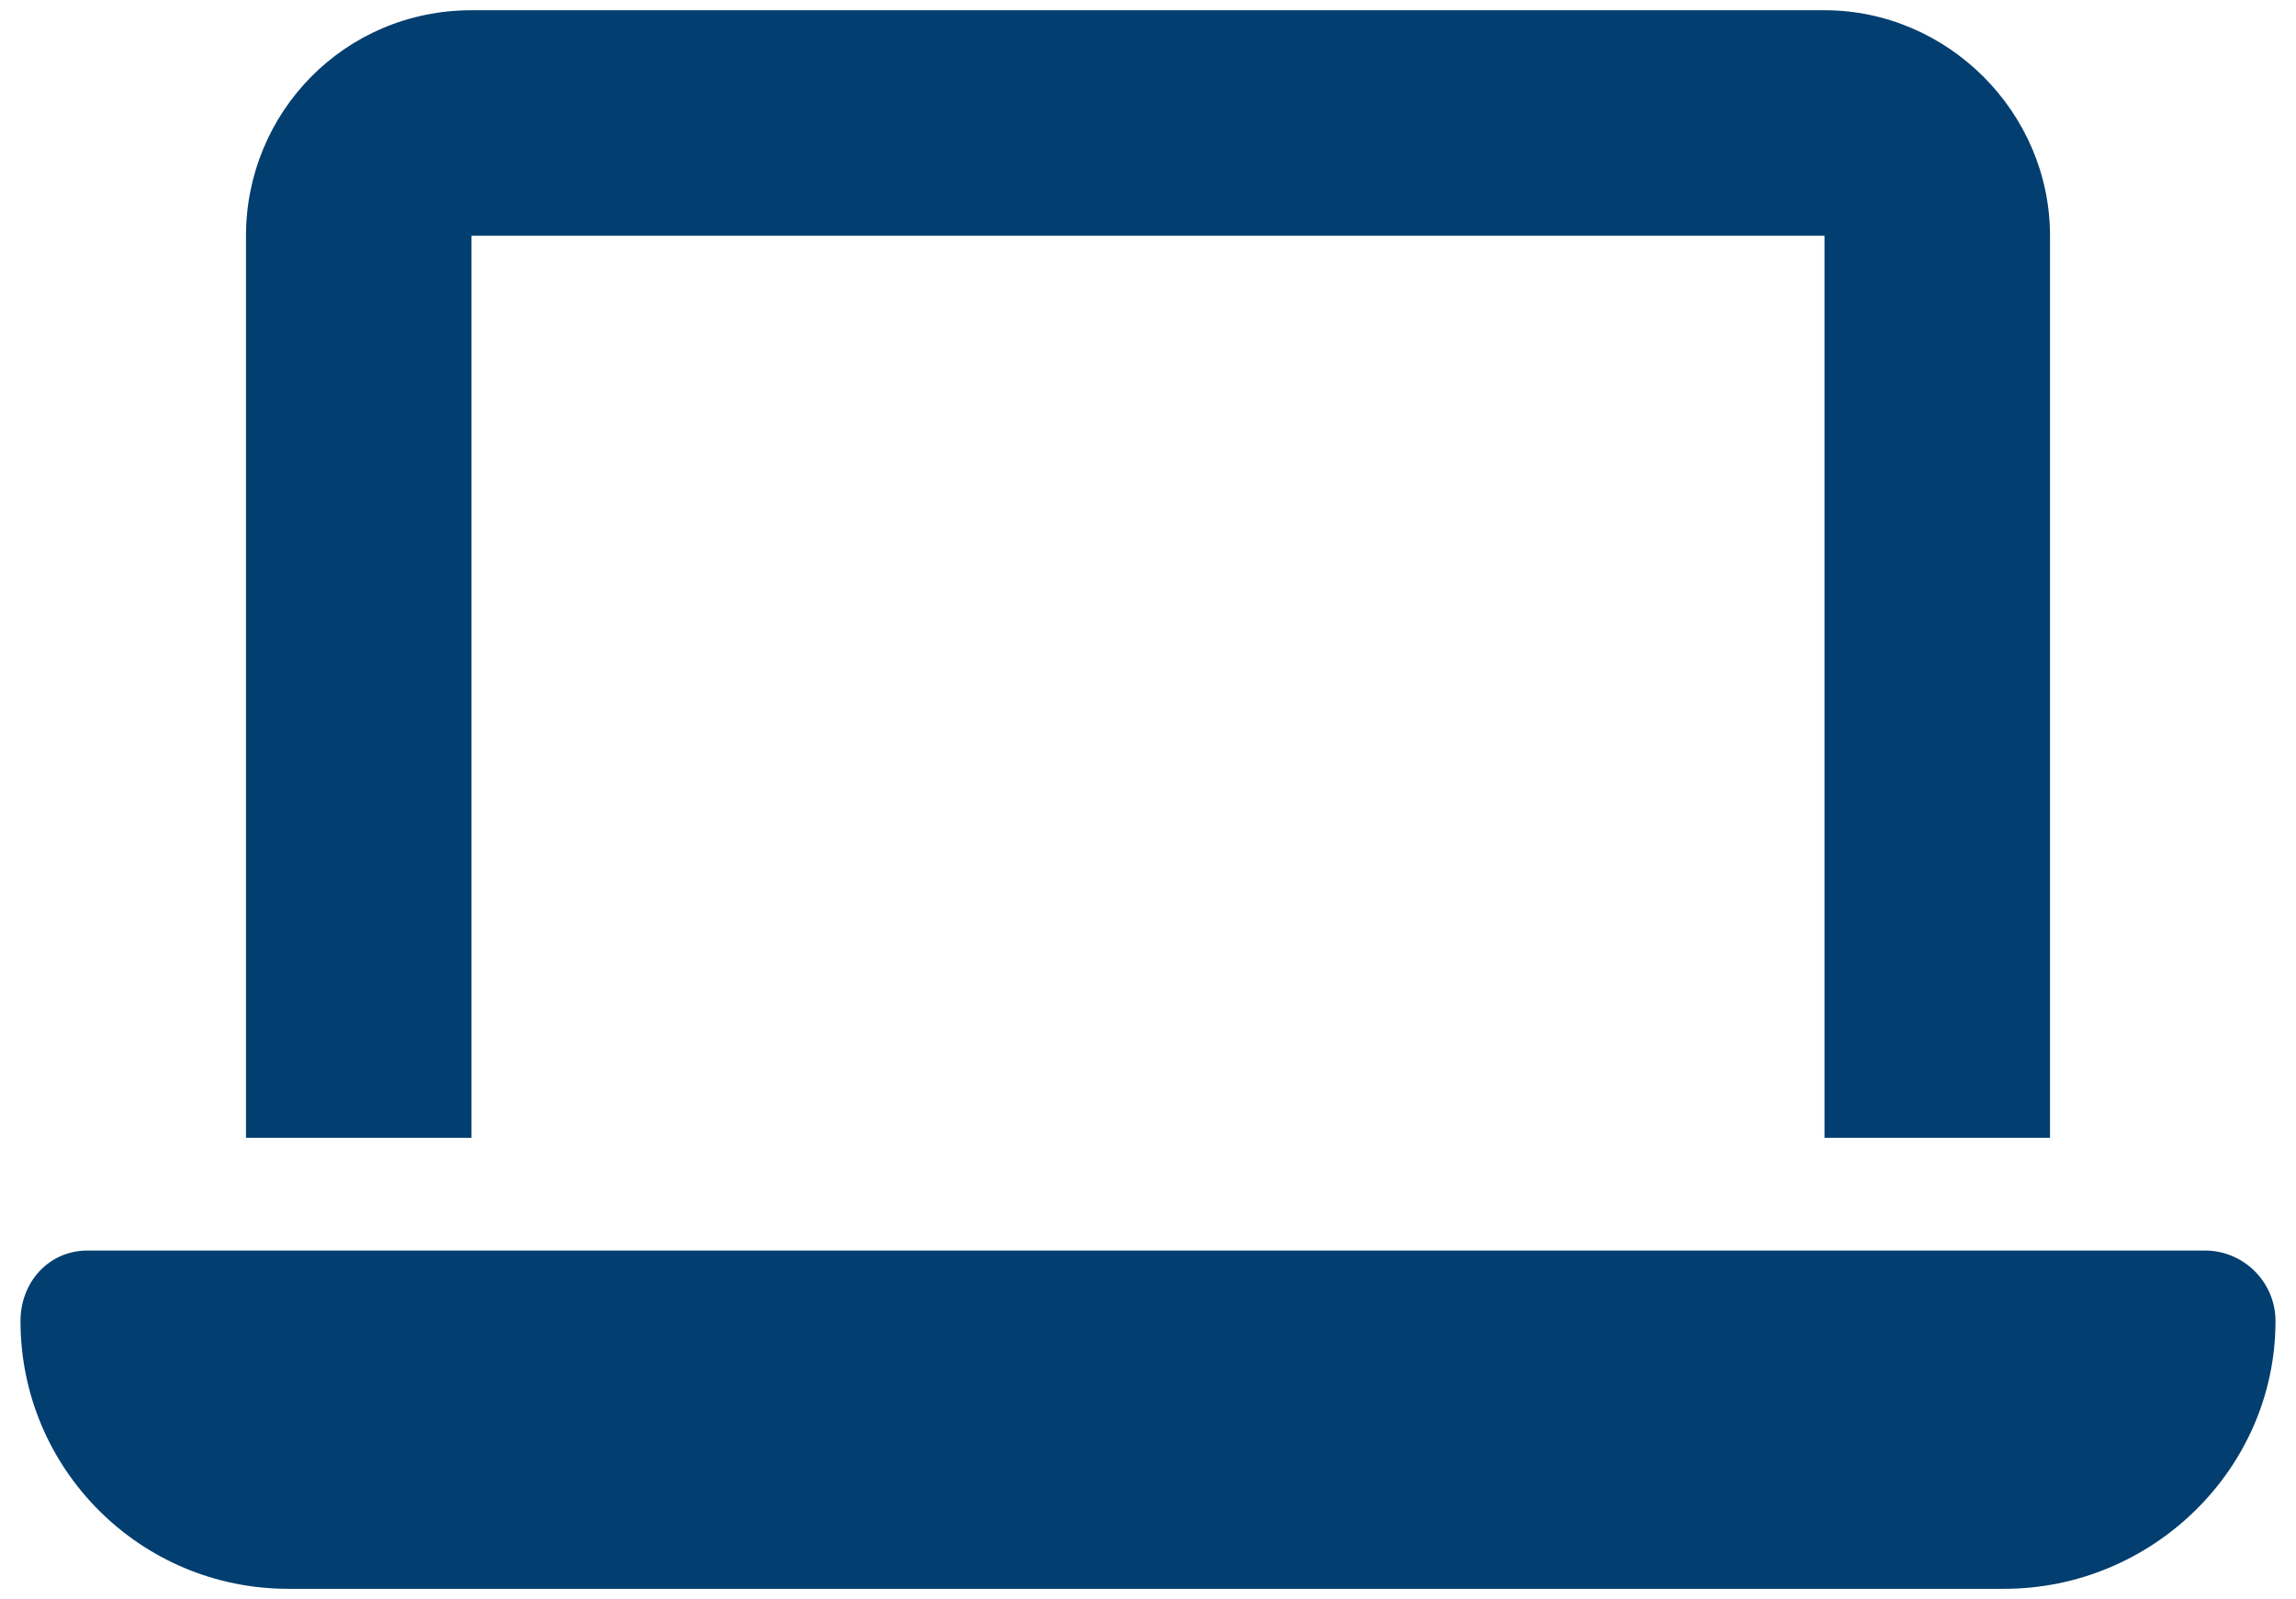 <?xml version="1.0" encoding="UTF-8"?>
<svg xmlns="http://www.w3.org/2000/svg" width="56" height="39" viewBox="0 0 56 39" fill="none">
  <path d="M11.5 0.25H44.5C47.508 0.25 50 2.742 50 5.75V27.75H44.5V5.75H11.5V27.75H6V5.75C6 2.742 8.406 0.25 11.5 0.25ZM2.133 30.5H53.781C54.727 30.5 55.5 31.273 55.5 32.219C55.5 35.828 52.492 38.75 48.883 38.75H7.031C3.422 38.75 0.5 35.828 0.5 32.219C0.5 31.273 1.188 30.5 2.133 30.5Z" fill="#023E6F"></path>
</svg>
